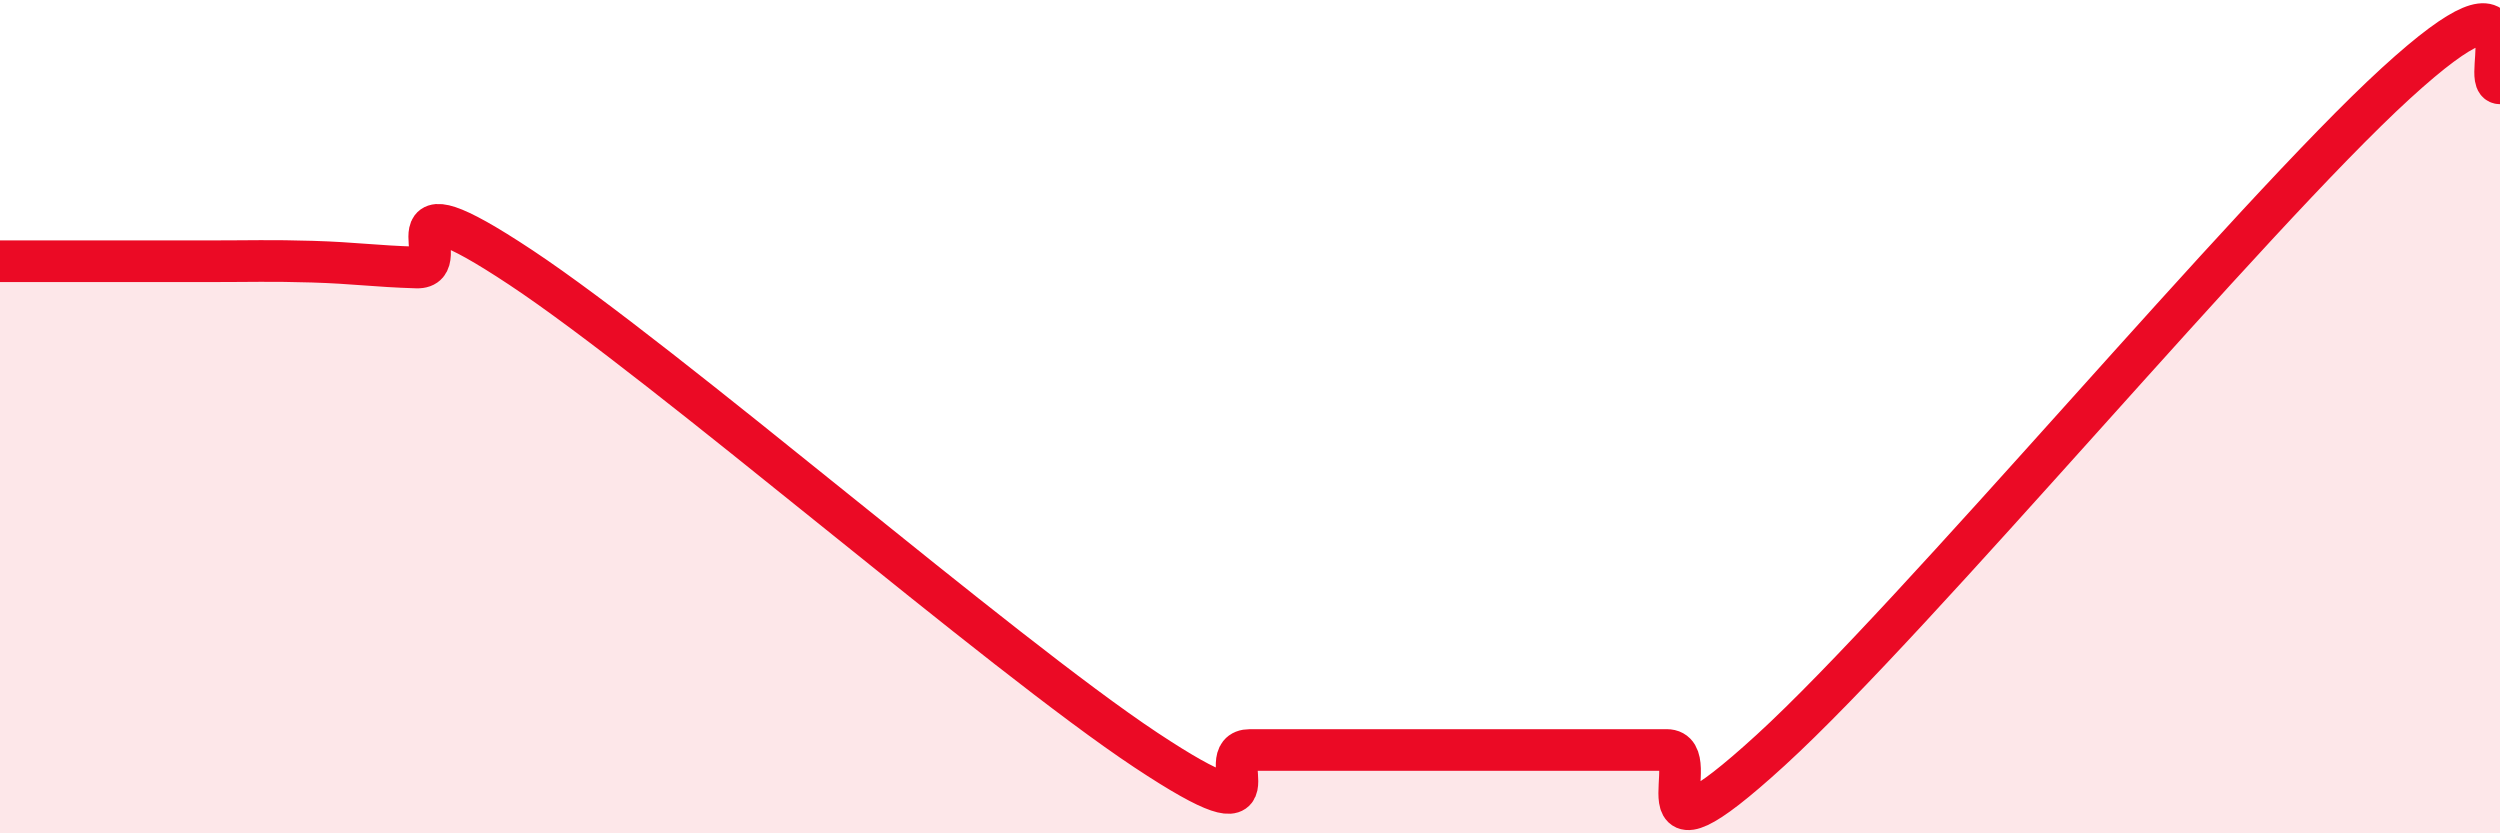 
    <svg width="60" height="20" viewBox="0 0 60 20" xmlns="http://www.w3.org/2000/svg">
      <path
        d="M 0,6.27 C 0.5,6.27 1.5,6.27 2.5,6.27 C 3.5,6.27 4,6.27 5,6.27 C 6,6.27 6.5,6.25 7.5,6.28 C 8.5,6.31 9,6.39 10,6.42 C 11,6.45 9,4.1 12.5,6.42 C 16,8.74 24,15.68 27.5,18 C 31,20.32 29,18 30,18 C 31,18 31.5,18 32.5,18 C 33.5,18 34,18 35,18 C 36,18 36.5,18 37.5,18 C 38.5,18 39,18 40,18 C 41,18 39,21.2 42.5,18 C 46,14.8 54,5.2 57.5,2 C 61,-1.2 59.5,2 60,2L60 20L0 20Z"
        fill="#EB0A25"
        opacity="0.1"
        stroke-linecap="round"
        stroke-linejoin="round"
      />
      <path
        d="M 0,6.27 C 0.5,6.27 1.5,6.27 2.5,6.27 C 3.5,6.27 4,6.27 5,6.27 C 6,6.27 6.5,6.25 7.5,6.28 C 8.5,6.31 9,6.39 10,6.42 C 11,6.45 9,4.1 12.5,6.42 C 16,8.74 24,15.68 27.5,18 C 31,20.32 29,18 30,18 C 31,18 31.5,18 32.5,18 C 33.5,18 34,18 35,18 C 36,18 36.5,18 37.5,18 C 38.5,18 39,18 40,18 C 41,18 39,21.2 42.5,18 C 46,14.8 54,5.2 57.5,2 C 61,-1.2 59.5,2 60,2"
        stroke="#EB0A25"
        stroke-width="1"
        fill="none"
        stroke-linecap="round"
        stroke-linejoin="round"
      />
    </svg>
  